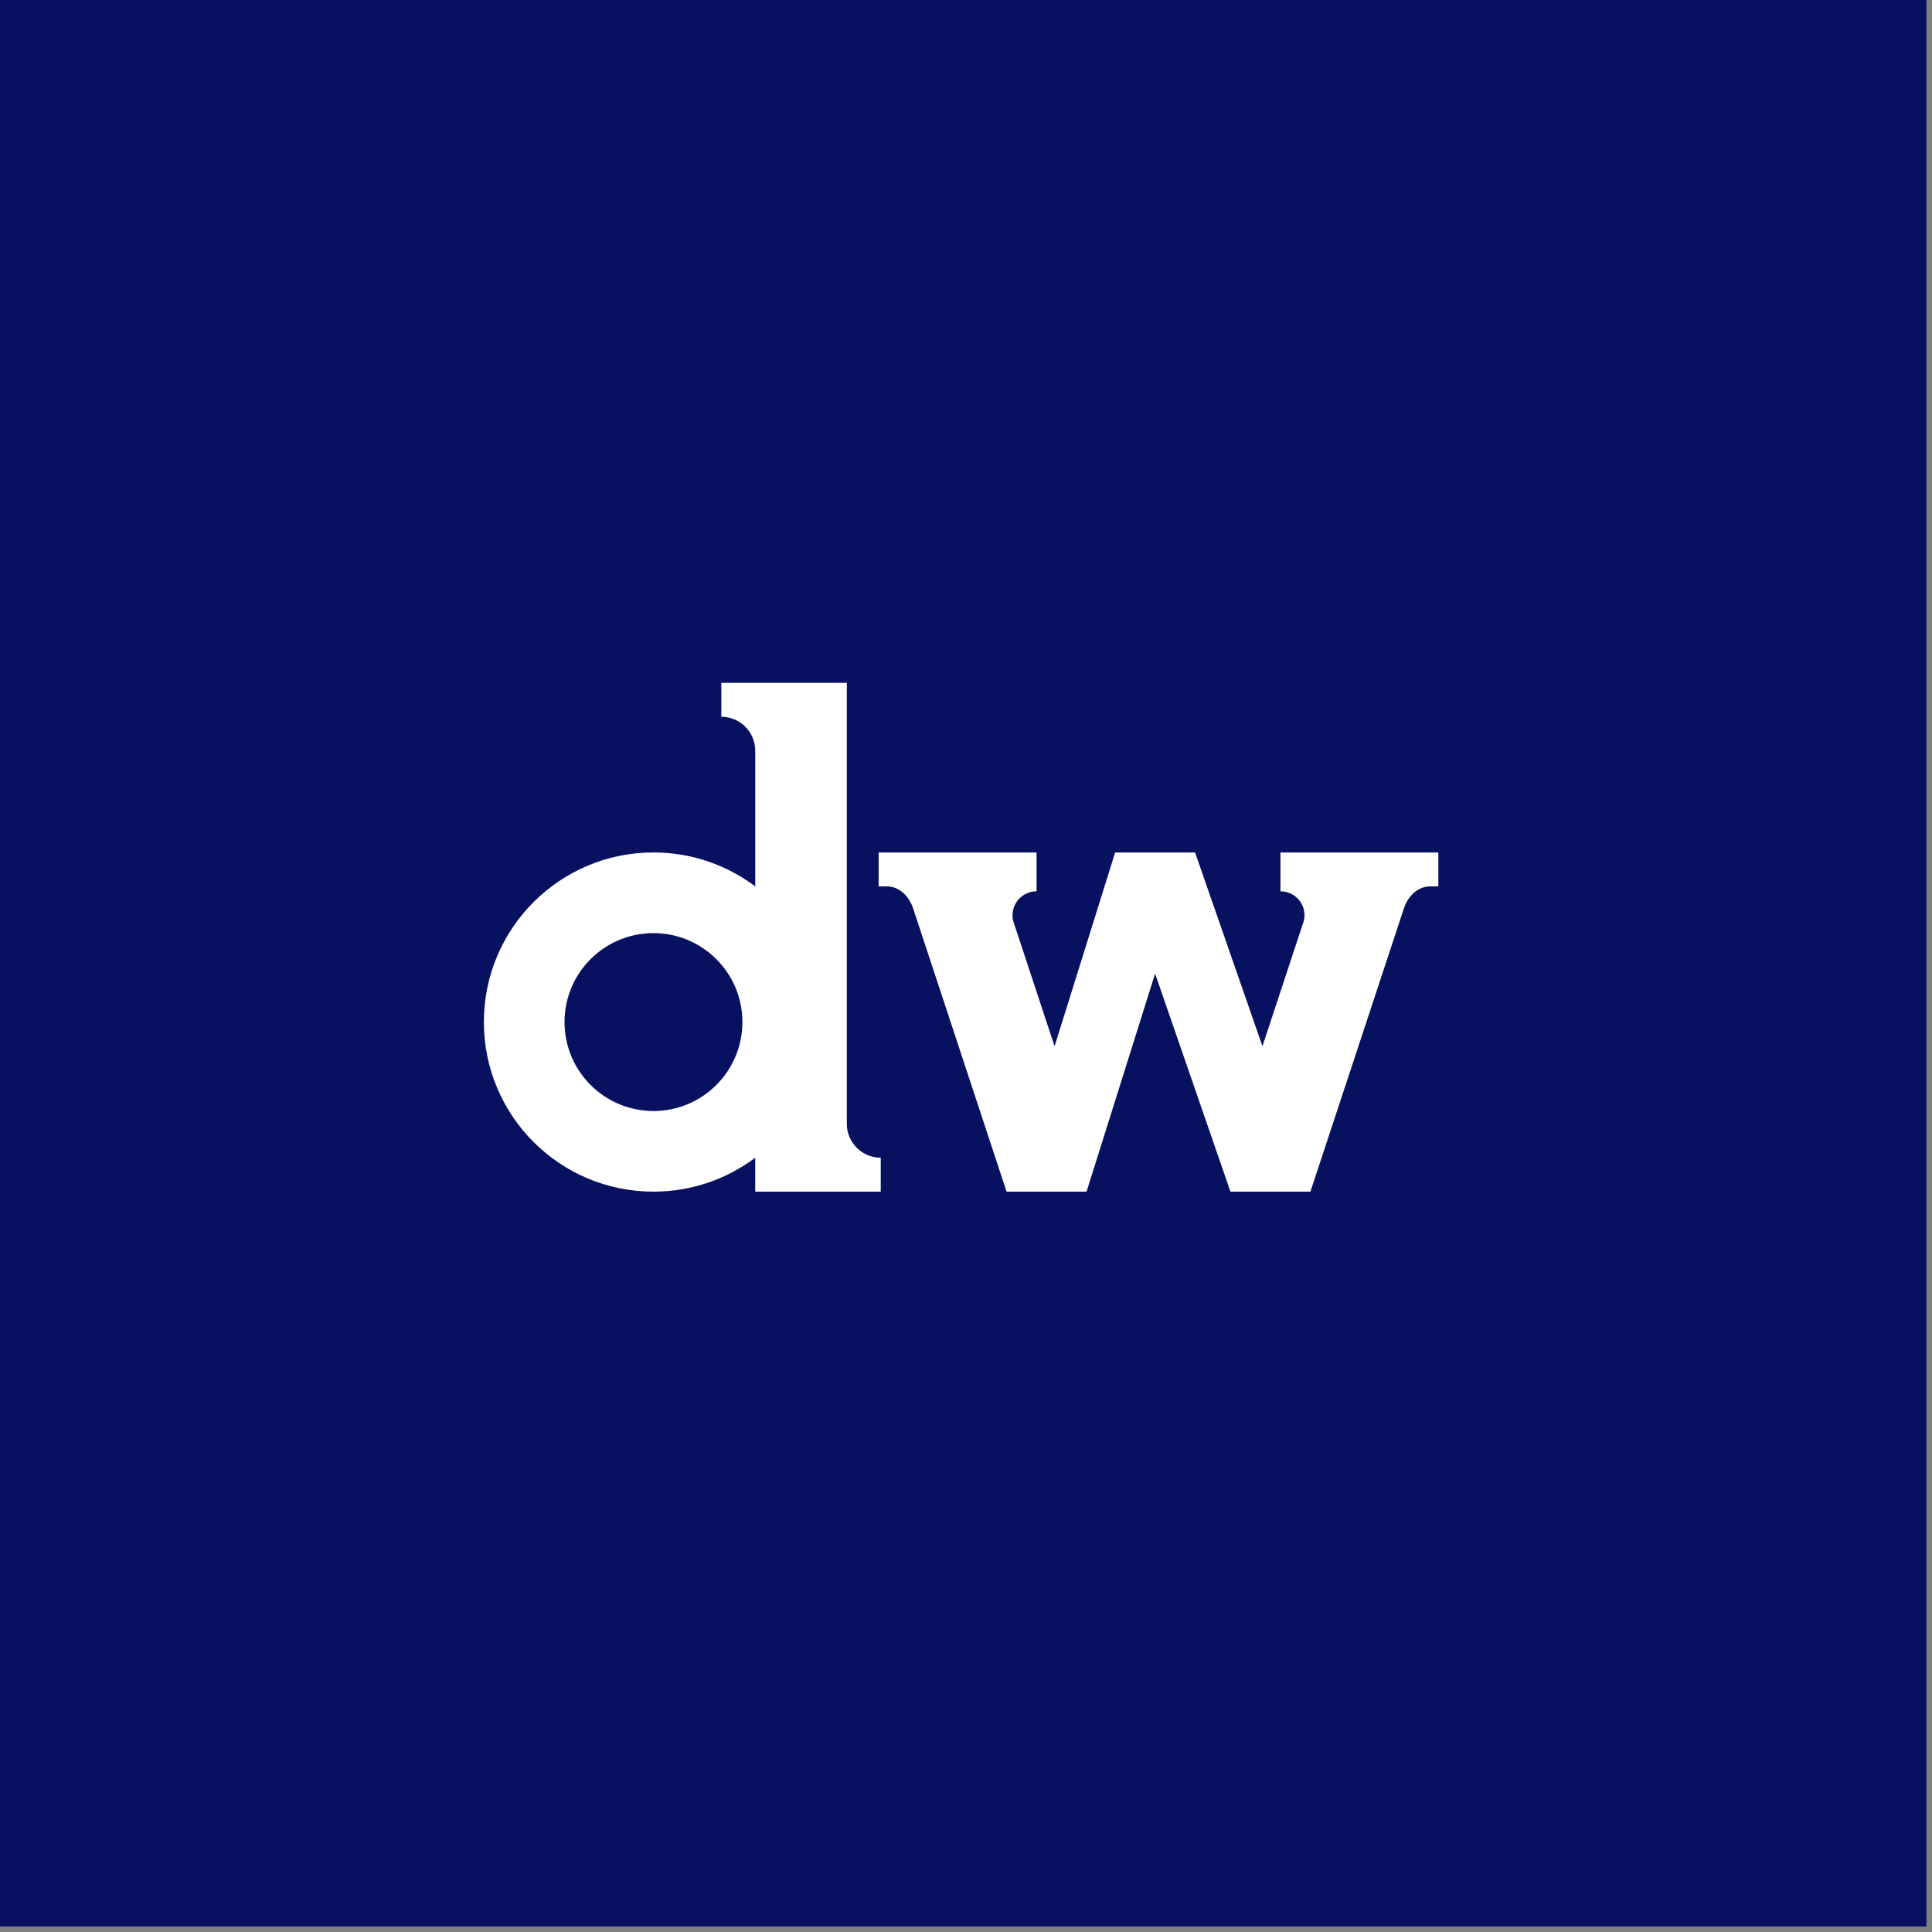 <svg width="82" height="82" viewBox="0 0 82 82" fill="none" xmlns="http://www.w3.org/2000/svg">
<rect x="0" y="0" width="82" height="82" fill="#808080" stroke="none"/>
<path d="M0 0H81.765V81.765H0V0Z" fill="#081160"/>
<path d="M61.047 36.191V37.611C61.047 37.617 61.043 37.62 61.037 37.62H60.705C60.166 37.62 59.756 38.046 59.585 38.558L55.62 50.571C55.62 50.571 55.615 50.577 55.611 50.577H52.231C52.231 50.577 52.224 50.575 52.222 50.571L49.035 41.35C49.033 41.341 49.02 41.341 49.018 41.35L46.118 50.571C46.118 50.571 46.113 50.577 46.109 50.577H42.73C42.73 50.577 42.721 50.575 42.72 50.571L38.757 38.558C38.586 38.046 38.176 37.62 37.635 37.62H37.303C37.303 37.62 37.293 37.617 37.293 37.611V36.191C37.293 36.185 37.298 36.182 37.303 36.182H43.391L43.394 36.183H43.995V37.831H43.989C43.43 37.831 42.975 38.285 42.975 38.845C42.975 38.943 42.988 39.038 43.015 39.125L44.75 44.38C44.753 44.39 44.764 44.39 44.768 44.38L47.328 36.188C47.328 36.188 47.333 36.182 47.336 36.182H50.717C50.717 36.182 50.724 36.184 50.725 36.188L53.573 44.38C53.576 44.39 53.588 44.39 53.59 44.38L55.33 39.11C55.354 39.027 55.366 38.938 55.366 38.845C55.366 38.285 54.912 37.831 54.352 37.831H54.346V36.182H54.946C54.946 36.182 54.948 36.182 54.949 36.182H61.037C61.043 36.182 61.047 36.185 61.047 36.191Z" fill="white"/>
<path d="M35.942 47.698V28.982H30.615V30.422C31.41 30.422 32.055 31.068 32.055 31.863V37.621C30.852 36.718 29.357 36.181 27.736 36.181C23.76 36.18 20.537 39.403 20.537 43.379C20.537 47.355 23.76 50.577 27.735 50.577C29.356 50.577 30.85 50.041 32.054 49.137V50.577H37.381V49.137C36.586 49.137 35.941 48.492 35.941 47.697L35.942 47.698ZM27.735 47.155C25.65 47.155 23.96 45.465 23.96 43.379C23.96 41.294 25.65 39.604 27.735 39.604C29.82 39.604 31.51 41.294 31.51 43.379C31.51 45.465 29.82 47.155 27.735 47.155Z" fill="white"/>
</svg>
